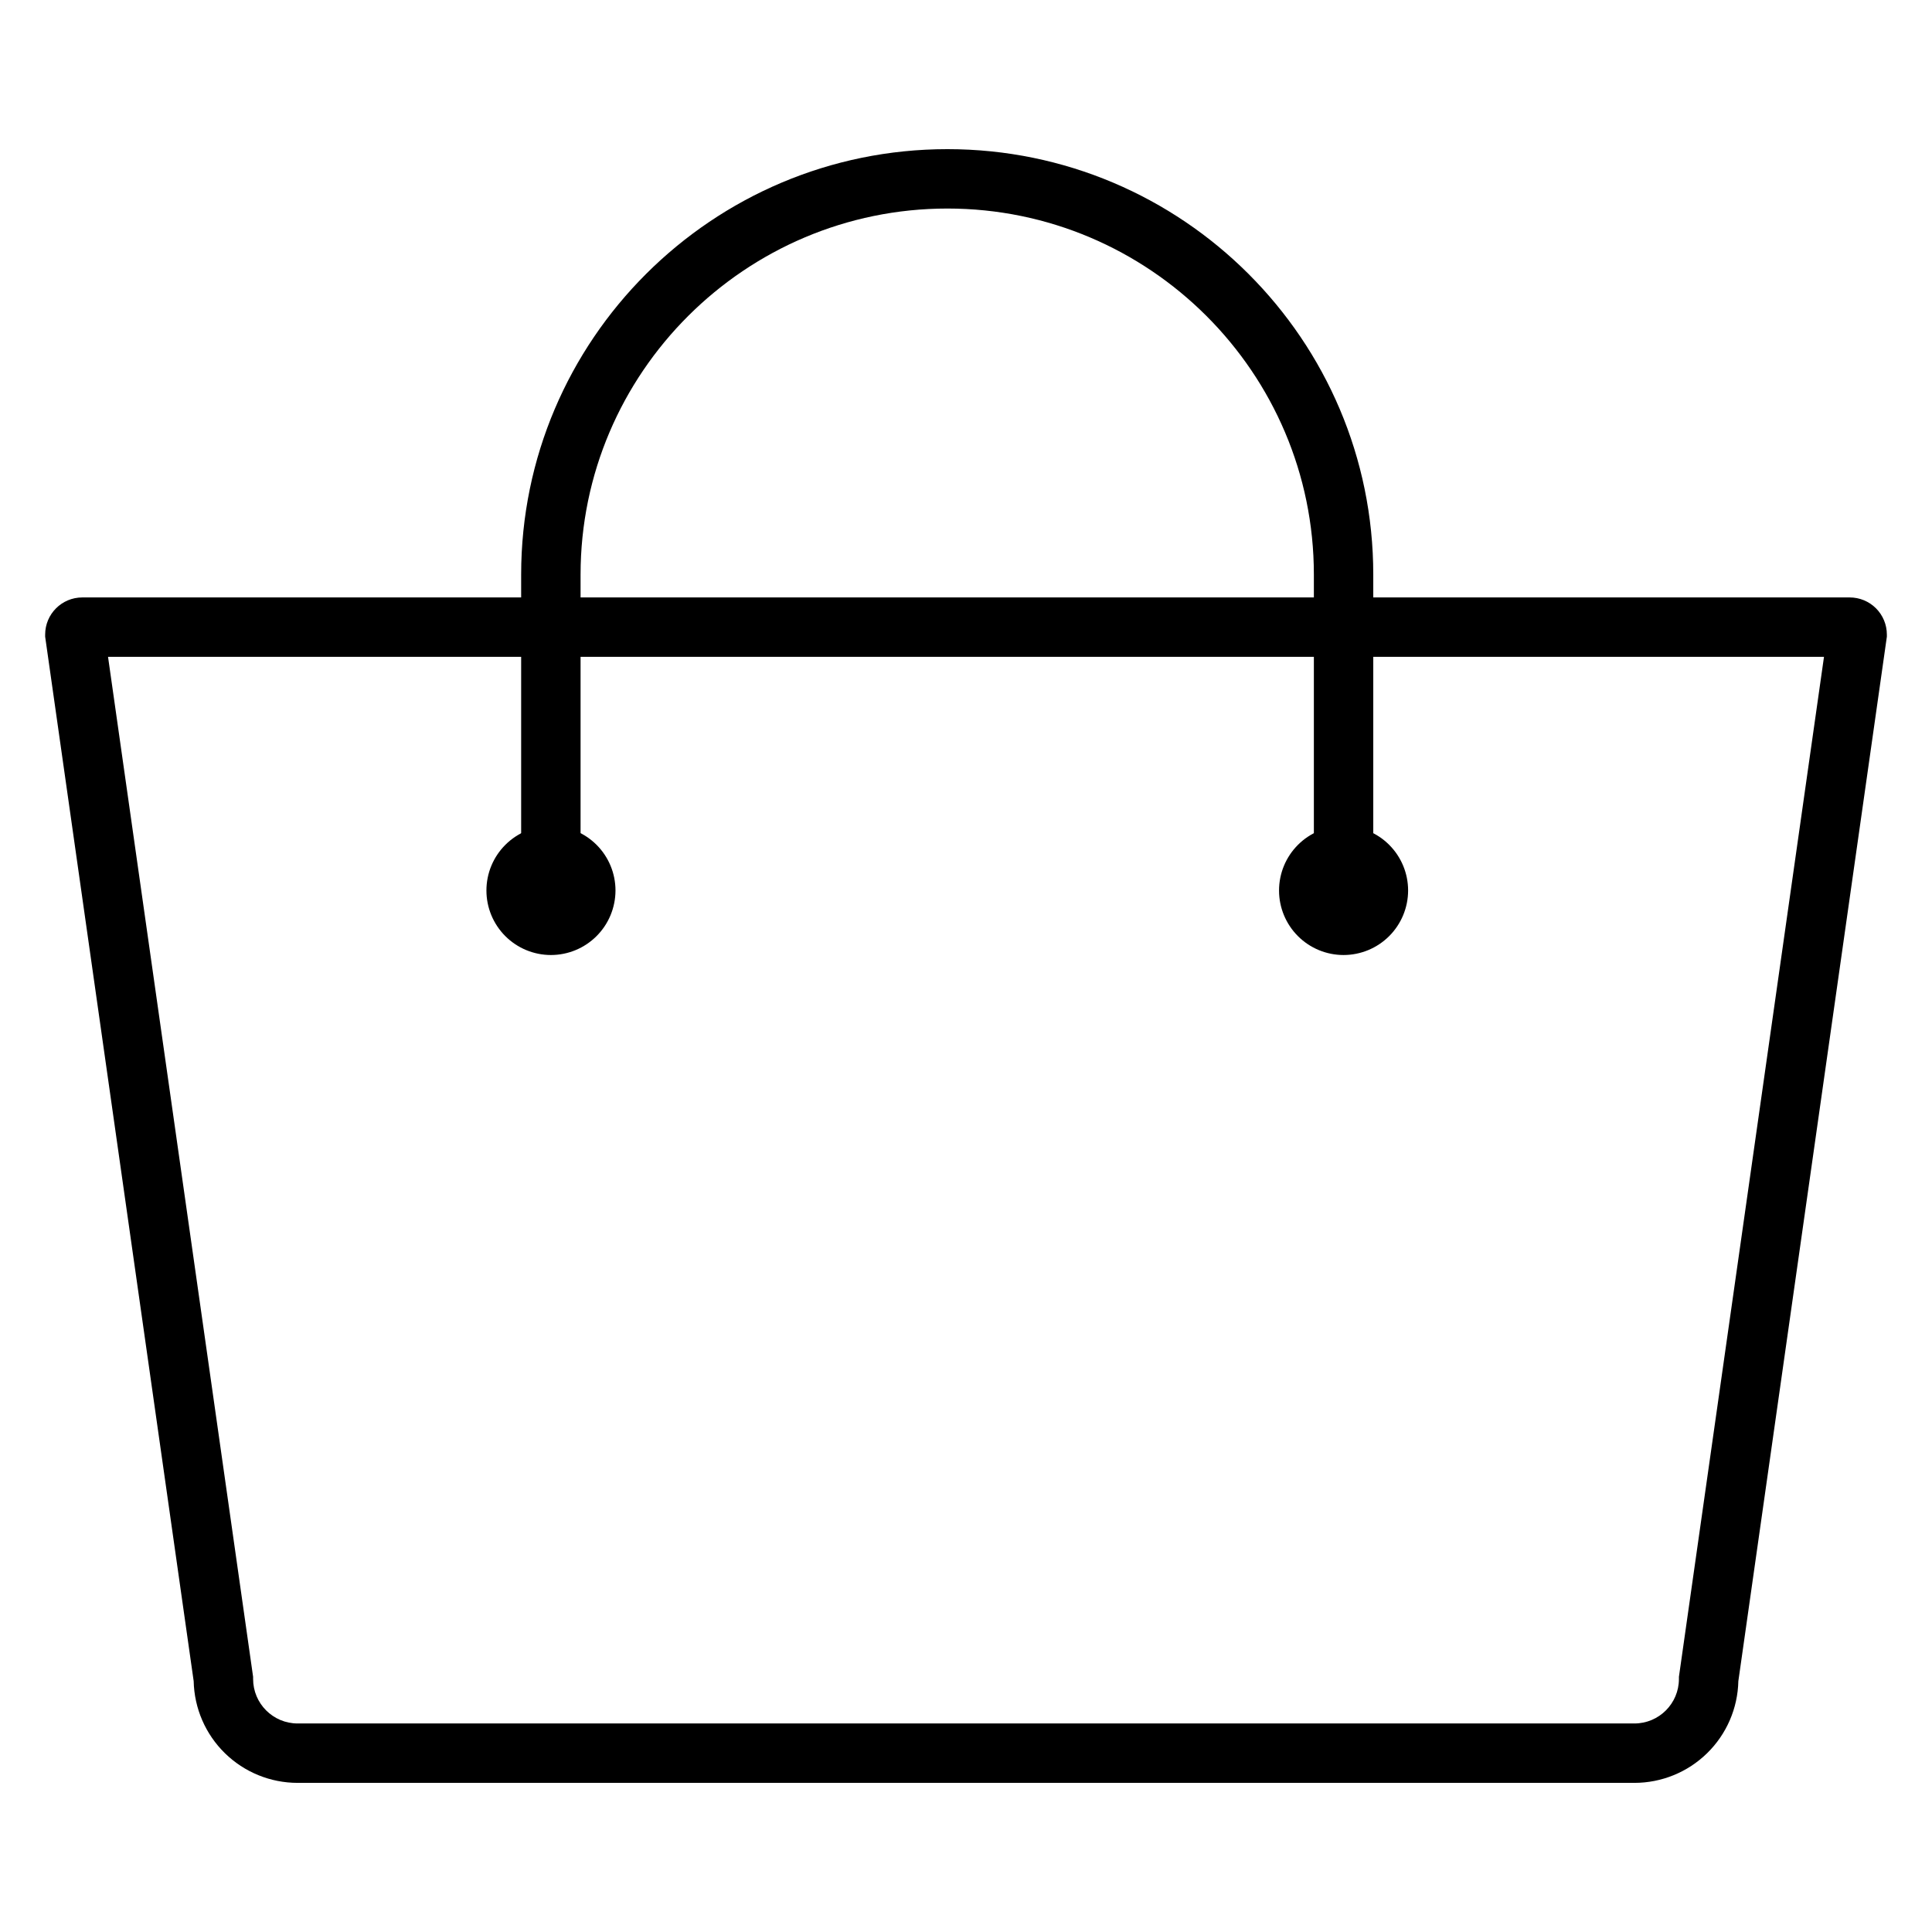 <?xml version="1.0" encoding="UTF-8"?>
<!-- Uploaded to: ICON Repo, www.iconrepo.com, Generator: ICON Repo Mixer Tools -->
<svg fill="#000000" width="800px" height="800px" version="1.1" viewBox="144 144 512 512" xmlns="http://www.w3.org/2000/svg">
 <g>
  <path d="m577.12 616.48h-354.24c-7.207 0-14.125-2.82-19.273-7.859-5.152-5.035-8.121-11.891-8.281-19.094l-39.359-276.8v-0.562 0.004c0-5.438 4.406-9.84 9.84-9.84h468.39c2.609 0 5.113 1.035 6.957 2.879 1.848 1.848 2.883 4.352 2.883 6.961v0.562l-39.359 276.8v-0.004c-0.156 7.203-3.129 14.059-8.281 19.094-5.148 5.039-12.066 7.859-19.273 7.859zm-404.49-298.41 38.445 270.3v0.559c0 6.523 5.285 11.809 11.809 11.809h354.24c6.523 0 11.809-5.285 11.809-11.809v-0.562l38.445-270.3z"/>
  <path d="m500.06 387.87c-4.348 0-7.871-3.527-7.871-7.875v-83.719c0-53.488-43.594-97.012-97.113-97.012s-97.219 43.523-97.219 97.012v83.719c0 4.348-3.523 7.875-7.871 7.875-4.348 0-7.875-3.527-7.875-7.875v-83.719c0-62.168 50.656-112.75 112.96-112.75s112.86 50.586 112.86 112.75v83.719c0 4.348-3.523 7.875-7.871 7.875z"/>
  <path d="m289.99 397.09c-4.535-0.004-8.883-1.809-12.086-5.019-3.203-3.207-5-7.559-4.996-12.094 0-4.535 1.805-8.883 5.016-12.086 3.207-3.207 7.559-5.004 12.09-5.004 4.535 0.004 8.883 1.805 12.09 5.012 3.207 3.207 5.008 7.559 5.008 12.09-0.008 4.539-1.812 8.891-5.023 12.094-3.211 3.207-7.562 5.012-12.098 5.008zm0-18.461v0.004c-0.547 0.008-1.039 0.344-1.242 0.852-0.203 0.508-0.082 1.09 0.309 1.473 0.387 0.383 0.973 0.496 1.477 0.285 0.504-0.211 0.832-0.703 0.832-1.254 0-0.359-0.148-0.707-0.406-0.961-0.258-0.258-0.605-0.398-0.969-0.395z"/>
  <path d="m500.05 397.09c-4.535 0-8.883-1.805-12.086-5.012-3.207-3.211-5.008-7.559-5.004-12.094 0-4.535 1.805-8.887 5.012-12.09 3.207-3.207 7.559-5.008 12.094-5.008 4.535 0.004 8.883 1.805 12.09 5.012 3.207 3.207 5.008 7.555 5.008 12.09-0.004 4.539-1.809 8.887-5.019 12.094-3.207 3.203-7.559 5.008-12.094 5.008zm0-18.461v0.004c-0.547 0.004-1.039 0.336-1.246 0.844-0.207 0.508-0.09 1.09 0.301 1.477s0.973 0.5 1.477 0.289c0.508-0.211 0.836-0.703 0.836-1.254-0.004-0.75-0.613-1.355-1.367-1.355z"/>
 </g>
</svg>